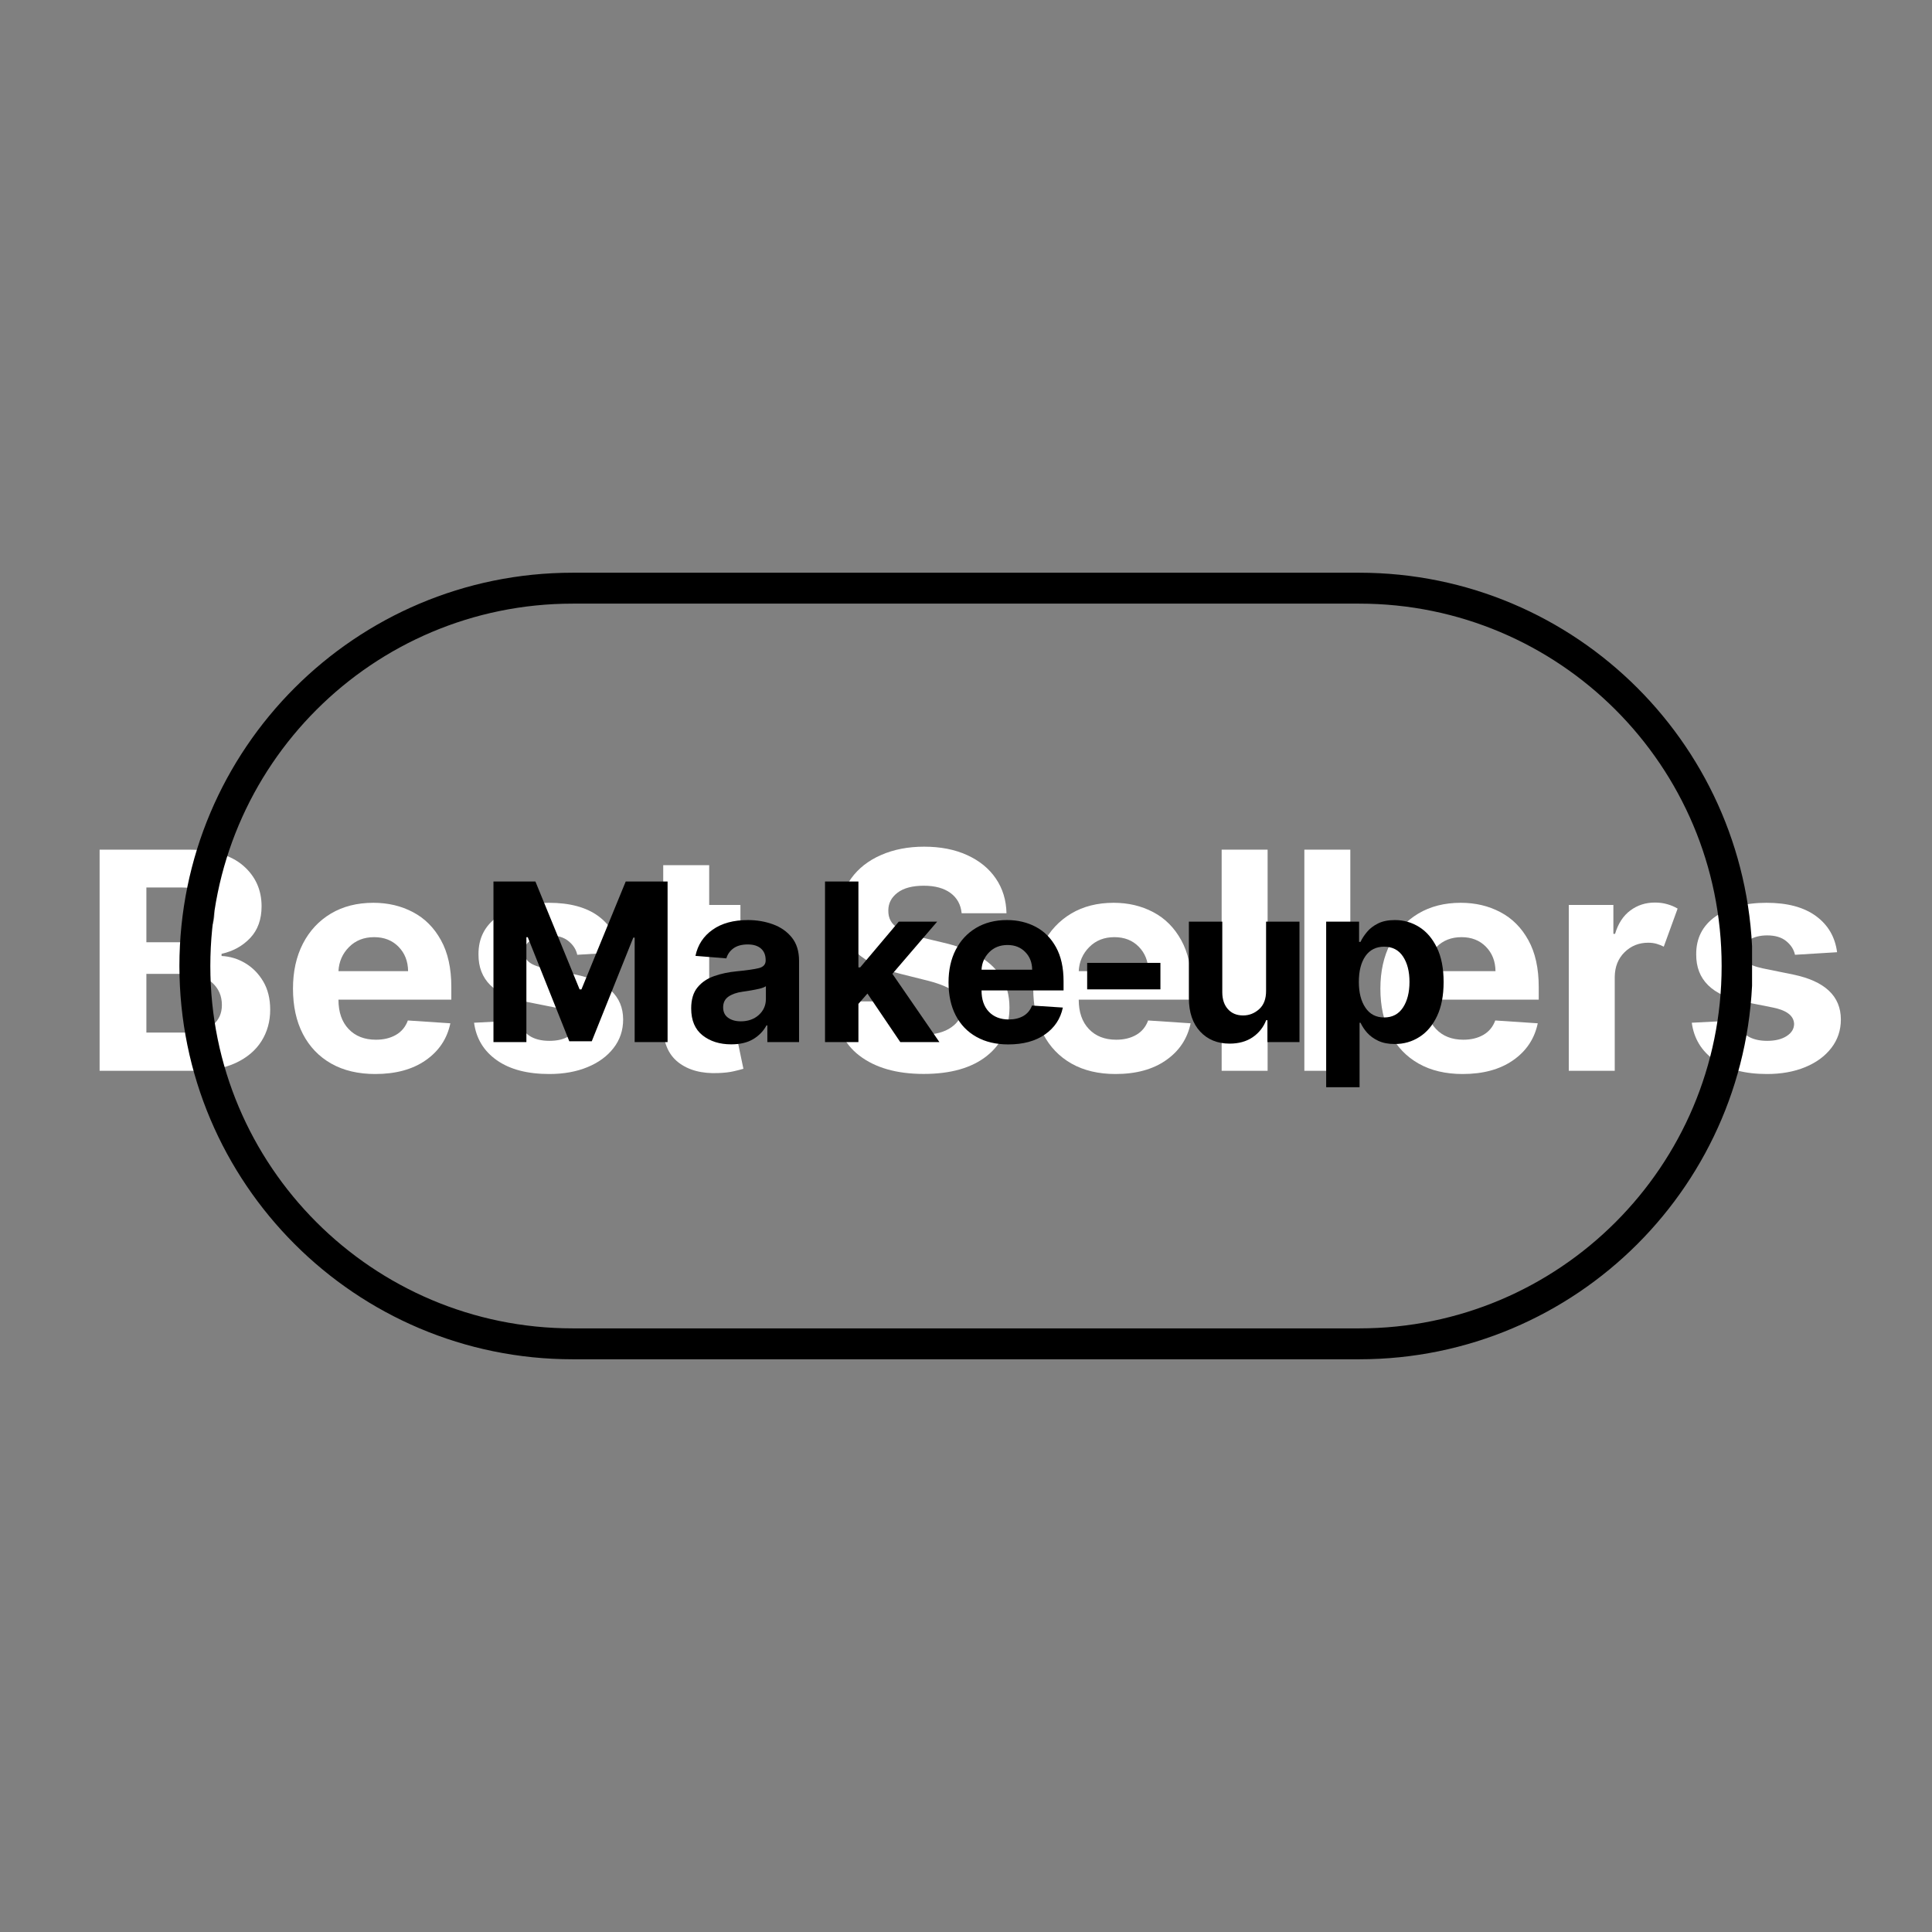 <svg version="1.0" preserveAspectRatio="xMidYMid meet" height="500" viewBox="0 0 375 375" zoomAndPan="magnify" width="500" xmlns:xlink="http://www.w3.org/1999/xlink" xmlns="http://www.w3.org/2000/svg"><rect x="0" y="0" width="375" height="375" fill="#808080" stroke="none"/><defs><g></g><clipPath id="5fb9940410"><path clip-rule="nonzero" d="M 34.824 111.164 L 340.074 111.164 L 340.074 263.836 L 34.824 263.836 Z M 34.824 111.164"></path></clipPath><clipPath id="bb87779b56"><path clip-rule="nonzero" d="M 263.832 111.164 C 305.992 111.164 340.168 145.34 340.168 187.5 C 340.168 229.656 305.992 263.836 263.832 263.836 L 111.16 263.836 C 69.004 263.836 34.824 229.656 34.824 187.5 C 34.824 145.34 69.004 111.164 111.16 111.164 Z M 263.832 111.164"></path></clipPath></defs><g fill-opacity="1" fill="#ffffff"><g transform="translate(15.6, 207.84)"><g><path d="M 3.734 0 L 3.734 -42.922 L 20.922 -42.922 C 25.648 -42.922 29.207 -41.891 31.594 -39.828 C 33.977 -37.766 35.172 -35.129 35.172 -31.922 C 35.172 -29.391 34.438 -27.344 32.969 -25.781 C 31.5 -24.227 29.645 -23.203 27.406 -22.703 L 27.406 -22.281 C 29.039 -22.207 30.57 -21.742 32 -20.891 C 33.438 -20.035 34.602 -18.848 35.5 -17.328 C 36.395 -15.805 36.844 -13.984 36.844 -11.859 C 36.844 -9.586 36.281 -7.555 35.156 -5.766 C 34.031 -3.973 32.367 -2.562 30.172 -1.531 C 27.984 -0.508 25.281 0 22.062 0 Z M 12.812 -7.422 L 20.203 -7.422 C 22.742 -7.422 24.586 -7.91 25.734 -8.891 C 26.891 -9.867 27.469 -11.16 27.469 -12.766 C 27.469 -14.535 26.836 -15.984 25.578 -17.109 C 24.316 -18.242 22.594 -18.812 20.406 -18.812 L 12.812 -18.812 Z M 12.812 -24.953 L 19.531 -24.953 C 21.383 -24.953 22.926 -25.438 24.156 -26.406 C 25.395 -27.383 26.016 -28.719 26.016 -30.406 C 26.016 -31.957 25.461 -33.207 24.359 -34.156 C 23.266 -35.102 21.711 -35.578 19.703 -35.578 L 12.812 -35.578 Z M 12.812 -24.953"></path></g></g></g><g fill-opacity="1" fill="#ffffff"><g transform="translate(54.602, 207.84)"><g><path d="M 18.234 0.625 C 14.93 0.625 12.086 -0.047 9.703 -1.391 C 7.316 -2.742 5.477 -4.66 4.188 -7.141 C 2.906 -9.617 2.266 -12.555 2.266 -15.953 C 2.266 -19.266 2.906 -22.172 4.188 -24.672 C 5.477 -27.172 7.289 -29.117 9.625 -30.516 C 11.969 -31.91 14.719 -32.609 17.875 -32.609 C 20.707 -32.609 23.266 -32.004 25.547 -30.797 C 27.836 -29.598 29.648 -27.785 30.984 -25.359 C 32.328 -22.941 33 -19.91 33 -16.266 L 33 -13.812 L 11.094 -13.812 L 11.094 -13.797 C 11.094 -11.391 11.75 -9.492 13.062 -8.109 C 14.375 -6.723 16.145 -6.031 18.375 -6.031 C 19.875 -6.031 21.164 -6.344 22.25 -6.969 C 23.344 -7.602 24.113 -8.535 24.562 -9.766 L 32.812 -9.219 C 32.188 -6.227 30.594 -3.836 28.031 -2.047 C 25.477 -0.266 22.211 0.625 18.234 0.625 Z M 11.094 -19.344 L 24.609 -19.344 C 24.586 -21.258 23.969 -22.836 22.75 -24.078 C 21.539 -25.316 19.961 -25.938 18.016 -25.938 C 16.035 -25.938 14.41 -25.297 13.141 -24.016 C 11.867 -22.734 11.188 -21.176 11.094 -19.344 Z M 11.094 -19.344"></path></g></g></g><g fill-opacity="1" fill="#ffffff"><g transform="translate(89.874, 207.84)"><g><path d="M 30.344 -23.016 L 22.172 -22.516 C 21.953 -23.547 21.383 -24.43 20.469 -25.172 C 19.562 -25.91 18.332 -26.281 16.781 -26.281 C 15.406 -26.281 14.238 -25.988 13.281 -25.406 C 12.32 -24.832 11.848 -24.062 11.859 -23.094 C 11.848 -22.32 12.148 -21.672 12.766 -21.141 C 13.391 -20.609 14.453 -20.188 15.953 -19.875 L 21.781 -18.688 C 27.969 -17.414 31.066 -14.508 31.078 -9.969 C 31.078 -7.863 30.457 -6.016 29.219 -4.422 C 27.988 -2.828 26.297 -1.586 24.141 -0.703 C 21.992 0.18 19.531 0.625 16.75 0.625 C 12.488 0.625 9.094 -0.266 6.562 -2.047 C 4.031 -3.828 2.555 -6.254 2.141 -9.328 L 10.922 -9.781 C 11.203 -8.469 11.848 -7.477 12.859 -6.812 C 13.867 -6.145 15.172 -5.812 16.766 -5.812 C 18.328 -5.812 19.586 -6.117 20.547 -6.734 C 21.504 -7.348 21.988 -8.129 22 -9.078 C 21.957 -10.672 20.582 -11.738 17.875 -12.281 L 12.297 -13.391 C 6.066 -14.629 2.969 -17.695 3 -22.594 C 2.977 -25.695 4.211 -28.141 6.703 -29.922 C 9.203 -31.711 12.516 -32.609 16.641 -32.609 C 20.703 -32.609 23.906 -31.75 26.25 -30.031 C 28.594 -28.312 29.957 -25.973 30.344 -23.016 Z M 30.344 -23.016"></path></g></g></g><g fill-opacity="1" fill="#ffffff"><g transform="translate(123.029, 207.84)"><g><path d="M 20.688 -32.188 L 20.688 -25.484 L 14.625 -25.484 L 14.625 -9.891 C 14.625 -8.66 14.906 -7.828 15.469 -7.391 C 16.031 -6.961 16.754 -6.75 17.641 -6.75 C 18.066 -6.75 18.488 -6.785 18.906 -6.859 C 19.32 -6.941 19.645 -7.004 19.875 -7.047 L 21.266 -0.391 C 20.816 -0.254 20.188 -0.094 19.375 0.094 C 18.57 0.281 17.594 0.395 16.438 0.438 C 13.188 0.582 10.578 -0.113 8.609 -1.656 C 6.648 -3.207 5.68 -5.562 5.703 -8.719 L 5.703 -25.484 L 1.297 -25.484 L 1.297 -32.188 L 5.703 -32.188 L 5.703 -39.906 L 14.625 -39.906 L 14.625 -32.188 Z M 20.688 -32.188"></path></g></g></g><g fill-opacity="1" fill="#ffffff"><g transform="translate(145.956, 207.84)"><g></g></g></g><g fill-opacity="1" fill="#ffffff"><g transform="translate(159.641, 207.84)"><g><path d="M 27.016 -30.578 C 26.848 -32.266 26.125 -33.578 24.844 -34.516 C 23.562 -35.453 21.836 -35.922 19.672 -35.922 C 17.453 -35.922 15.75 -35.469 14.562 -34.562 C 13.375 -33.656 12.781 -32.508 12.781 -31.125 C 12.75 -29.582 13.406 -28.414 14.75 -27.625 C 16.102 -26.844 17.711 -26.234 19.578 -25.797 L 23.438 -24.875 C 25.914 -24.312 28.125 -23.5 30.062 -22.438 C 32 -21.383 33.52 -20.02 34.625 -18.344 C 35.738 -16.676 36.297 -14.648 36.297 -12.266 C 36.285 -8.336 34.816 -5.207 31.891 -2.875 C 28.961 -0.551 24.879 0.609 19.641 0.609 C 14.422 0.609 10.258 -0.578 7.156 -2.953 C 4.062 -5.328 2.457 -8.832 2.344 -13.469 L 11.125 -13.469 C 11.281 -11.32 12.129 -9.707 13.672 -8.625 C 15.211 -7.539 17.164 -7 19.531 -7 C 21.832 -7 23.672 -7.488 25.047 -8.469 C 26.43 -9.445 27.129 -10.719 27.141 -12.281 C 27.129 -13.727 26.492 -14.844 25.234 -15.625 C 23.973 -16.414 22.176 -17.086 19.844 -17.641 L 15.172 -18.812 C 11.555 -19.688 8.695 -21.066 6.594 -22.953 C 4.5 -24.836 3.461 -27.359 3.484 -30.516 C 3.461 -33.109 4.156 -35.379 5.562 -37.328 C 6.969 -39.285 8.898 -40.801 11.359 -41.875 C 13.816 -42.957 16.609 -43.5 19.734 -43.5 C 22.922 -43.5 25.707 -42.953 28.094 -41.859 C 30.477 -40.773 32.332 -39.258 33.656 -37.312 C 34.977 -35.375 35.664 -33.129 35.719 -30.578 Z M 27.016 -30.578"></path></g></g></g><g fill-opacity="1" fill="#ffffff"><g transform="translate(198.287, 207.84)"><g><path d="M 18.234 0.625 C 14.93 0.625 12.086 -0.047 9.703 -1.391 C 7.316 -2.742 5.477 -4.66 4.188 -7.141 C 2.906 -9.617 2.266 -12.555 2.266 -15.953 C 2.266 -19.266 2.906 -22.172 4.188 -24.672 C 5.477 -27.172 7.289 -29.117 9.625 -30.516 C 11.969 -31.91 14.719 -32.609 17.875 -32.609 C 20.707 -32.609 23.266 -32.004 25.547 -30.797 C 27.836 -29.598 29.648 -27.785 30.984 -25.359 C 32.328 -22.941 33 -19.91 33 -16.266 L 33 -13.812 L 11.094 -13.812 L 11.094 -13.797 C 11.094 -11.391 11.75 -9.492 13.062 -8.109 C 14.375 -6.723 16.145 -6.031 18.375 -6.031 C 19.875 -6.031 21.164 -6.344 22.25 -6.969 C 23.344 -7.602 24.113 -8.535 24.562 -9.766 L 32.812 -9.219 C 32.188 -6.227 30.594 -3.836 28.031 -2.047 C 25.477 -0.266 22.211 0.625 18.234 0.625 Z M 11.094 -19.344 L 24.609 -19.344 C 24.586 -21.258 23.969 -22.836 22.75 -24.078 C 21.539 -25.316 19.961 -25.938 18.016 -25.938 C 16.035 -25.938 14.41 -25.297 13.141 -24.016 C 11.867 -22.734 11.188 -21.176 11.094 -19.344 Z M 11.094 -19.344"></path></g></g></g><g fill-opacity="1" fill="#ffffff"><g transform="translate(233.559, 207.84)"><g><path d="M 12.484 -42.922 L 12.484 0 L 3.562 0 L 3.562 -42.922 Z M 12.484 -42.922"></path></g></g></g><g fill-opacity="1" fill="#ffffff"><g transform="translate(249.612, 207.84)"><g><path d="M 12.484 -42.922 L 12.484 0 L 3.562 0 L 3.562 -42.922 Z M 12.484 -42.922"></path></g></g></g><g fill-opacity="1" fill="#ffffff"><g transform="translate(265.666, 207.84)"><g><path d="M 18.234 0.625 C 14.93 0.625 12.086 -0.047 9.703 -1.391 C 7.316 -2.742 5.477 -4.66 4.188 -7.141 C 2.906 -9.617 2.266 -12.555 2.266 -15.953 C 2.266 -19.266 2.906 -22.172 4.188 -24.672 C 5.477 -27.172 7.289 -29.117 9.625 -30.516 C 11.969 -31.91 14.719 -32.609 17.875 -32.609 C 20.707 -32.609 23.266 -32.004 25.547 -30.797 C 27.836 -29.598 29.648 -27.785 30.984 -25.359 C 32.328 -22.941 33 -19.91 33 -16.266 L 33 -13.812 L 11.094 -13.812 L 11.094 -13.797 C 11.094 -11.391 11.75 -9.492 13.062 -8.109 C 14.375 -6.723 16.145 -6.031 18.375 -6.031 C 19.875 -6.031 21.164 -6.344 22.25 -6.969 C 23.344 -7.602 24.113 -8.535 24.562 -9.766 L 32.812 -9.219 C 32.188 -6.227 30.594 -3.836 28.031 -2.047 C 25.477 -0.266 22.211 0.625 18.234 0.625 Z M 11.094 -19.344 L 24.609 -19.344 C 24.586 -21.258 23.969 -22.836 22.75 -24.078 C 21.539 -25.316 19.961 -25.938 18.016 -25.938 C 16.035 -25.938 14.41 -25.297 13.141 -24.016 C 11.867 -22.734 11.188 -21.176 11.094 -19.344 Z M 11.094 -19.344"></path></g></g></g><g fill-opacity="1" fill="#ffffff"><g transform="translate(300.937, 207.84)"><g><path d="M 3.562 0 L 3.562 -32.188 L 12.219 -32.188 L 12.219 -26.578 L 12.547 -26.578 C 13.141 -28.578 14.125 -30.086 15.5 -31.109 C 16.875 -32.141 18.469 -32.656 20.281 -32.656 C 21.156 -32.656 21.961 -32.547 22.703 -32.328 C 23.441 -32.117 24.102 -31.836 24.688 -31.484 L 22 -24.094 C 21.582 -24.312 21.125 -24.492 20.625 -24.641 C 20.133 -24.785 19.582 -24.859 18.969 -24.859 C 17.164 -24.859 15.641 -24.242 14.391 -23.016 C 13.141 -21.785 12.504 -20.188 12.484 -18.219 L 12.484 0 Z M 3.562 0"></path></g></g></g><g fill-opacity="1" fill="#ffffff"><g transform="translate(326.233, 207.84)"><g><path d="M 30.344 -23.016 L 22.172 -22.516 C 21.953 -23.547 21.383 -24.43 20.469 -25.172 C 19.562 -25.91 18.332 -26.281 16.781 -26.281 C 15.406 -26.281 14.238 -25.988 13.281 -25.406 C 12.32 -24.832 11.848 -24.062 11.859 -23.094 C 11.848 -22.32 12.148 -21.672 12.766 -21.141 C 13.391 -20.609 14.453 -20.188 15.953 -19.875 L 21.781 -18.688 C 27.969 -17.414 31.066 -14.508 31.078 -9.969 C 31.078 -7.863 30.457 -6.016 29.219 -4.422 C 27.988 -2.828 26.297 -1.586 24.141 -0.703 C 21.992 0.18 19.531 0.625 16.75 0.625 C 12.488 0.625 9.094 -0.266 6.562 -2.047 C 4.031 -3.828 2.555 -6.254 2.141 -9.328 L 10.922 -9.781 C 11.203 -8.469 11.848 -7.477 12.859 -6.812 C 13.867 -6.145 15.172 -5.812 16.766 -5.812 C 18.328 -5.812 19.586 -6.117 20.547 -6.734 C 21.504 -7.348 21.988 -8.129 22 -9.078 C 21.957 -10.672 20.582 -11.738 17.875 -12.281 L 12.297 -13.391 C 6.066 -14.629 2.969 -17.695 3 -22.594 C 2.977 -25.695 4.211 -28.141 6.703 -29.922 C 9.203 -31.711 12.516 -32.609 16.641 -32.609 C 20.703 -32.609 23.906 -31.75 26.25 -30.031 C 28.594 -28.312 29.957 -25.973 30.344 -23.016 Z M 30.344 -23.016"></path></g></g></g><g clip-path="url(#5fb9940410)"><g clip-path="url(#bb87779b56)"><path stroke-miterlimit="4" stroke-opacity="1" stroke-width="16" stroke="#000000" d="M 305.342 0.002 C 361.555 0.002 407.123 45.569 407.123 101.783 C 407.123 157.991 361.555 203.564 305.342 203.564 L 101.779 203.564 C 45.571 203.564 -0.002 157.991 -0.002 101.783 C -0.002 45.569 45.571 0.002 101.779 0.002 Z M 305.342 0.002" stroke-linejoin="miter" fill="none" transform="matrix(0.75, 0, 0, 0.75, 34.826, 111.163)" stroke-linecap="butt"></path></g></g><g fill-opacity="1" fill="#000000"><g transform="translate(93.078, 202.269)"><g><path d="M 2.703 -31.172 L 10.844 -31.172 L 19.422 -10.234 L 19.781 -10.234 L 28.375 -31.172 L 36.5 -31.172 L 36.5 0 L 30.109 0 L 30.109 -20.281 L 29.844 -20.281 L 21.781 -0.156 L 17.422 -0.156 L 9.359 -20.359 L 9.094 -20.359 L 9.094 0 L 2.703 0 Z M 2.703 -31.172"></path></g></g></g><g fill-opacity="1" fill="#000000"><g transform="translate(132.675, 202.269)"><g><path d="M 9.25 0.438 C 7.02 0.438 5.164 -0.145 3.688 -1.312 C 2.219 -2.477 1.484 -4.219 1.484 -6.531 C 1.484 -8.27 1.895 -9.633 2.719 -10.625 C 3.539 -11.625 4.617 -12.352 5.953 -12.812 C 7.285 -13.281 8.727 -13.586 10.281 -13.734 C 12.301 -13.93 13.75 -14.141 14.625 -14.359 C 15.5 -14.586 15.938 -15.078 15.938 -15.828 L 15.938 -15.922 C 15.938 -16.879 15.633 -17.625 15.031 -18.156 C 14.426 -18.688 13.57 -18.953 12.469 -18.953 C 11.301 -18.953 10.367 -18.695 9.672 -18.188 C 8.984 -17.676 8.531 -17.031 8.312 -16.25 L 2.312 -16.734 C 2.758 -18.867 3.867 -20.562 5.641 -21.812 C 7.41 -23.062 9.695 -23.688 12.5 -23.688 C 14.227 -23.688 15.848 -23.41 17.359 -22.859 C 18.879 -22.305 20.102 -21.445 21.031 -20.281 C 21.957 -19.125 22.422 -17.617 22.422 -15.766 L 22.422 0 L 16.266 0 L 16.266 -3.234 L 16.094 -3.234 C 15.52 -2.148 14.664 -1.266 13.531 -0.578 C 12.406 0.098 10.977 0.438 9.25 0.438 Z M 11.109 -4.031 C 12.523 -4.031 13.691 -4.441 14.609 -5.266 C 15.523 -6.098 15.984 -7.129 15.984 -8.359 L 15.984 -10.844 C 15.723 -10.664 15.328 -10.508 14.797 -10.375 C 14.266 -10.25 13.695 -10.133 13.094 -10.031 C 12.488 -9.938 11.945 -9.852 11.469 -9.781 C 10.332 -9.625 9.414 -9.305 8.719 -8.828 C 8.031 -8.348 7.688 -7.656 7.688 -6.75 C 7.688 -5.852 8.008 -5.176 8.656 -4.719 C 9.301 -4.258 10.117 -4.031 11.109 -4.031 Z M 11.109 -4.031"></path></g></g></g><g fill-opacity="1" fill="#000000"><g transform="translate(157.541, 202.269)"><g><path d="M 2.594 0 L 2.594 -31.172 L 9.078 -31.172 L 9.078 -14.5 L 9.422 -14.5 L 16.906 -23.375 L 24.359 -23.375 L 15.672 -13.25 L 24.797 0 L 17.203 0 L 10.828 -9.422 L 9.078 -7.422 L 9.078 0 Z M 2.594 0"></path></g></g></g><g fill-opacity="1" fill="#000000"><g transform="translate(182.468, 202.269)"><g><path d="M 13.234 0.453 C 10.848 0.453 8.785 -0.035 7.047 -1.016 C 5.305 -1.992 3.969 -3.383 3.031 -5.188 C 2.102 -6.988 1.641 -9.117 1.641 -11.578 C 1.641 -13.984 2.102 -16.094 3.031 -17.906 C 3.969 -19.727 5.285 -21.145 6.984 -22.156 C 8.691 -23.176 10.691 -23.688 12.984 -23.688 C 15.047 -23.688 16.906 -23.25 18.562 -22.375 C 20.219 -21.5 21.531 -20.18 22.5 -18.422 C 23.477 -16.66 23.969 -14.457 23.969 -11.812 L 23.969 -10.031 L 8.047 -10.031 L 8.047 -10.016 C 8.047 -8.266 8.52 -6.891 9.469 -5.891 C 10.426 -4.891 11.719 -4.391 13.344 -4.391 C 14.426 -4.391 15.363 -4.613 16.156 -5.062 C 16.945 -5.52 17.508 -6.195 17.844 -7.094 L 23.828 -6.703 C 23.379 -4.523 22.223 -2.785 20.359 -1.484 C 18.504 -0.191 16.129 0.453 13.234 0.453 Z M 8.047 -14.047 L 17.875 -14.047 C 17.863 -15.441 17.414 -16.586 16.531 -17.484 C 15.645 -18.391 14.5 -18.844 13.094 -18.844 C 11.645 -18.844 10.457 -18.375 9.531 -17.438 C 8.613 -16.508 8.117 -15.379 8.047 -14.047 Z M 8.047 -14.047"></path></g></g></g><g fill-opacity="1" fill="#000000"><g transform="translate(208.08, 202.269)"><g><path d="M 17.156 -15.375 L 17.156 -10.234 L 2.938 -10.234 L 2.938 -15.375 Z M 17.156 -15.375"></path></g></g></g><g fill-opacity="1" fill="#000000"><g transform="translate(228.167, 202.269)"><g><path d="M 17.578 -9.953 L 17.578 -23.375 L 24.062 -23.375 L 24.062 0 L 17.844 0 L 17.844 -4.25 L 17.594 -4.25 C 17.062 -2.875 16.188 -1.77 14.969 -0.938 C 13.75 -0.113 12.258 0.297 10.5 0.297 C 8.145 0.297 6.238 -0.484 4.781 -2.047 C 3.332 -3.617 2.602 -5.77 2.594 -8.5 L 2.594 -23.375 L 9.078 -23.375 L 9.078 -9.656 C 9.086 -8.27 9.457 -7.176 10.188 -6.375 C 10.914 -5.57 11.895 -5.172 13.125 -5.172 C 14.289 -5.172 15.328 -5.578 16.234 -6.391 C 17.141 -7.203 17.586 -8.391 17.578 -9.953 Z M 17.578 -9.953"></path></g></g></g><g fill-opacity="1" fill="#000000"><g transform="translate(254.814, 202.269)"><g><path d="M 2.594 8.766 L 2.594 -23.375 L 8.984 -23.375 L 8.984 -19.453 L 9.266 -19.453 C 9.555 -20.086 9.973 -20.727 10.516 -21.375 C 11.055 -22.031 11.766 -22.578 12.641 -23.016 C 13.523 -23.461 14.617 -23.688 15.922 -23.688 C 17.641 -23.688 19.211 -23.238 20.641 -22.344 C 22.066 -21.457 23.211 -20.125 24.078 -18.344 C 24.953 -16.562 25.391 -14.332 25.391 -11.656 C 25.391 -9.051 24.969 -6.852 24.125 -5.062 C 23.281 -3.27 22.141 -1.914 20.703 -1 C 19.273 -0.082 17.676 0.375 15.906 0.375 C 14.645 0.375 13.578 0.164 12.703 -0.25 C 11.828 -0.664 11.109 -1.188 10.547 -1.812 C 9.992 -2.445 9.566 -3.094 9.266 -3.75 L 9.078 -3.75 L 9.078 8.766 Z M 8.938 -11.688 C 8.938 -9.602 9.363 -7.93 10.219 -6.672 C 11.07 -5.41 12.281 -4.781 13.844 -4.781 C 15.438 -4.781 16.656 -5.422 17.5 -6.703 C 18.344 -7.984 18.766 -9.645 18.766 -11.688 C 18.766 -13.719 18.344 -15.363 17.5 -16.625 C 16.664 -17.883 15.445 -18.516 13.844 -18.516 C 12.27 -18.516 11.055 -17.898 10.203 -16.672 C 9.359 -15.441 8.938 -13.781 8.938 -11.688 Z M 8.938 -11.688"></path></g></g></g></svg>